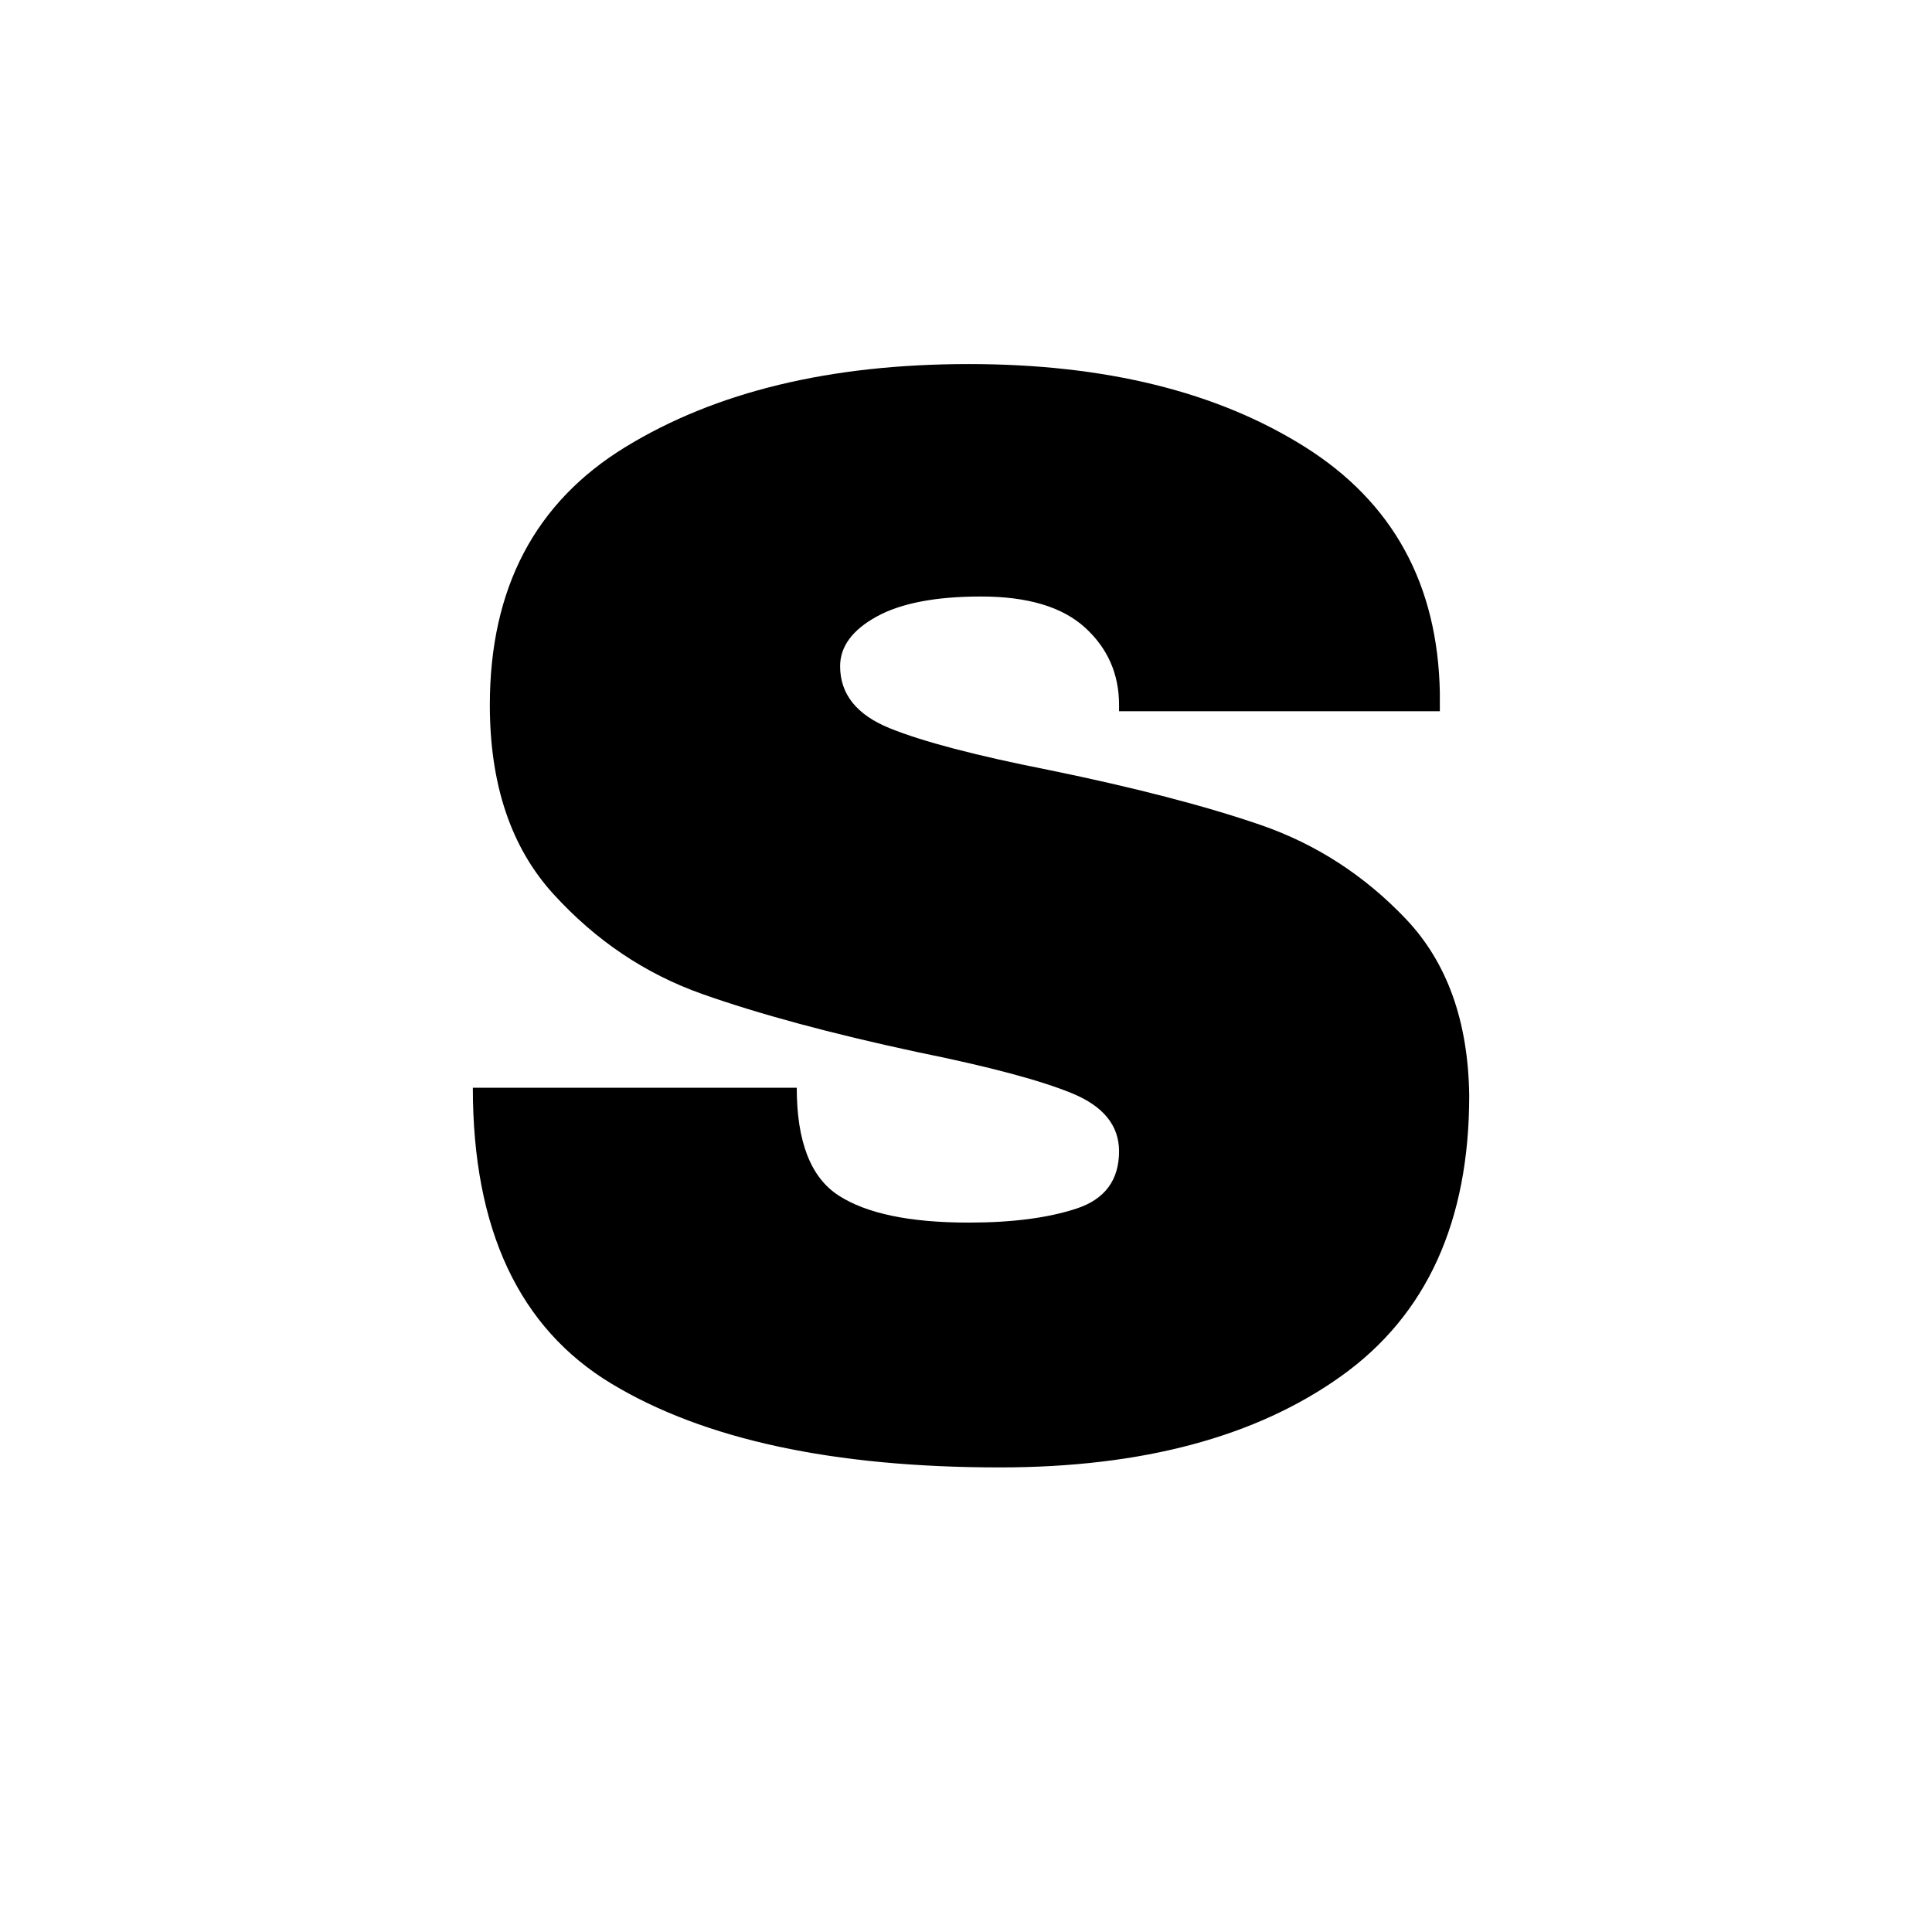 <svg xmlns="http://www.w3.org/2000/svg" xml:space="preserve" width="192" height="192" data-version="2">
    <path d="M96.27 36.18q20.33 0 33.42 8.24 13.09 8.24 13.4 24.41v1.85h-31.88v-.62q0-4.62-3.39-7.7T97.5 59.28q-6.77 0-10.39 2-3.62 2-3.62 4.93 0 4.16 4.93 6.16 4.92 2 15.86 4.16 12.78 2.62 21.02 5.46 8.24 2.85 14.4 9.32 6.16 6.47 6.31 17.56 0 18.79-12.7 27.87-12.71 9.09-33.96 9.09-24.79 0-38.58-8.32-13.78-8.31-13.78-29.41h32.19q0 8.01 4.15 10.7 4.16 2.7 12.94 2.7 6.47 0 10.7-1.39 4.24-1.39 4.24-5.7 0-3.85-4.7-5.77-4.7-1.93-15.32-4.08-12.94-2.78-21.41-5.78-8.47-3-14.78-9.93-6.32-6.93-6.32-18.79 0-17.4 13.48-25.64 13.47-8.24 34.11-8.24" paint-order="stroke"/>
    <rect width="99.02" height="109.65" x="-49.51" y="-54.825" fill="none" rx="0" ry="0" transform="translate(97 91.505)"/>
</svg>
